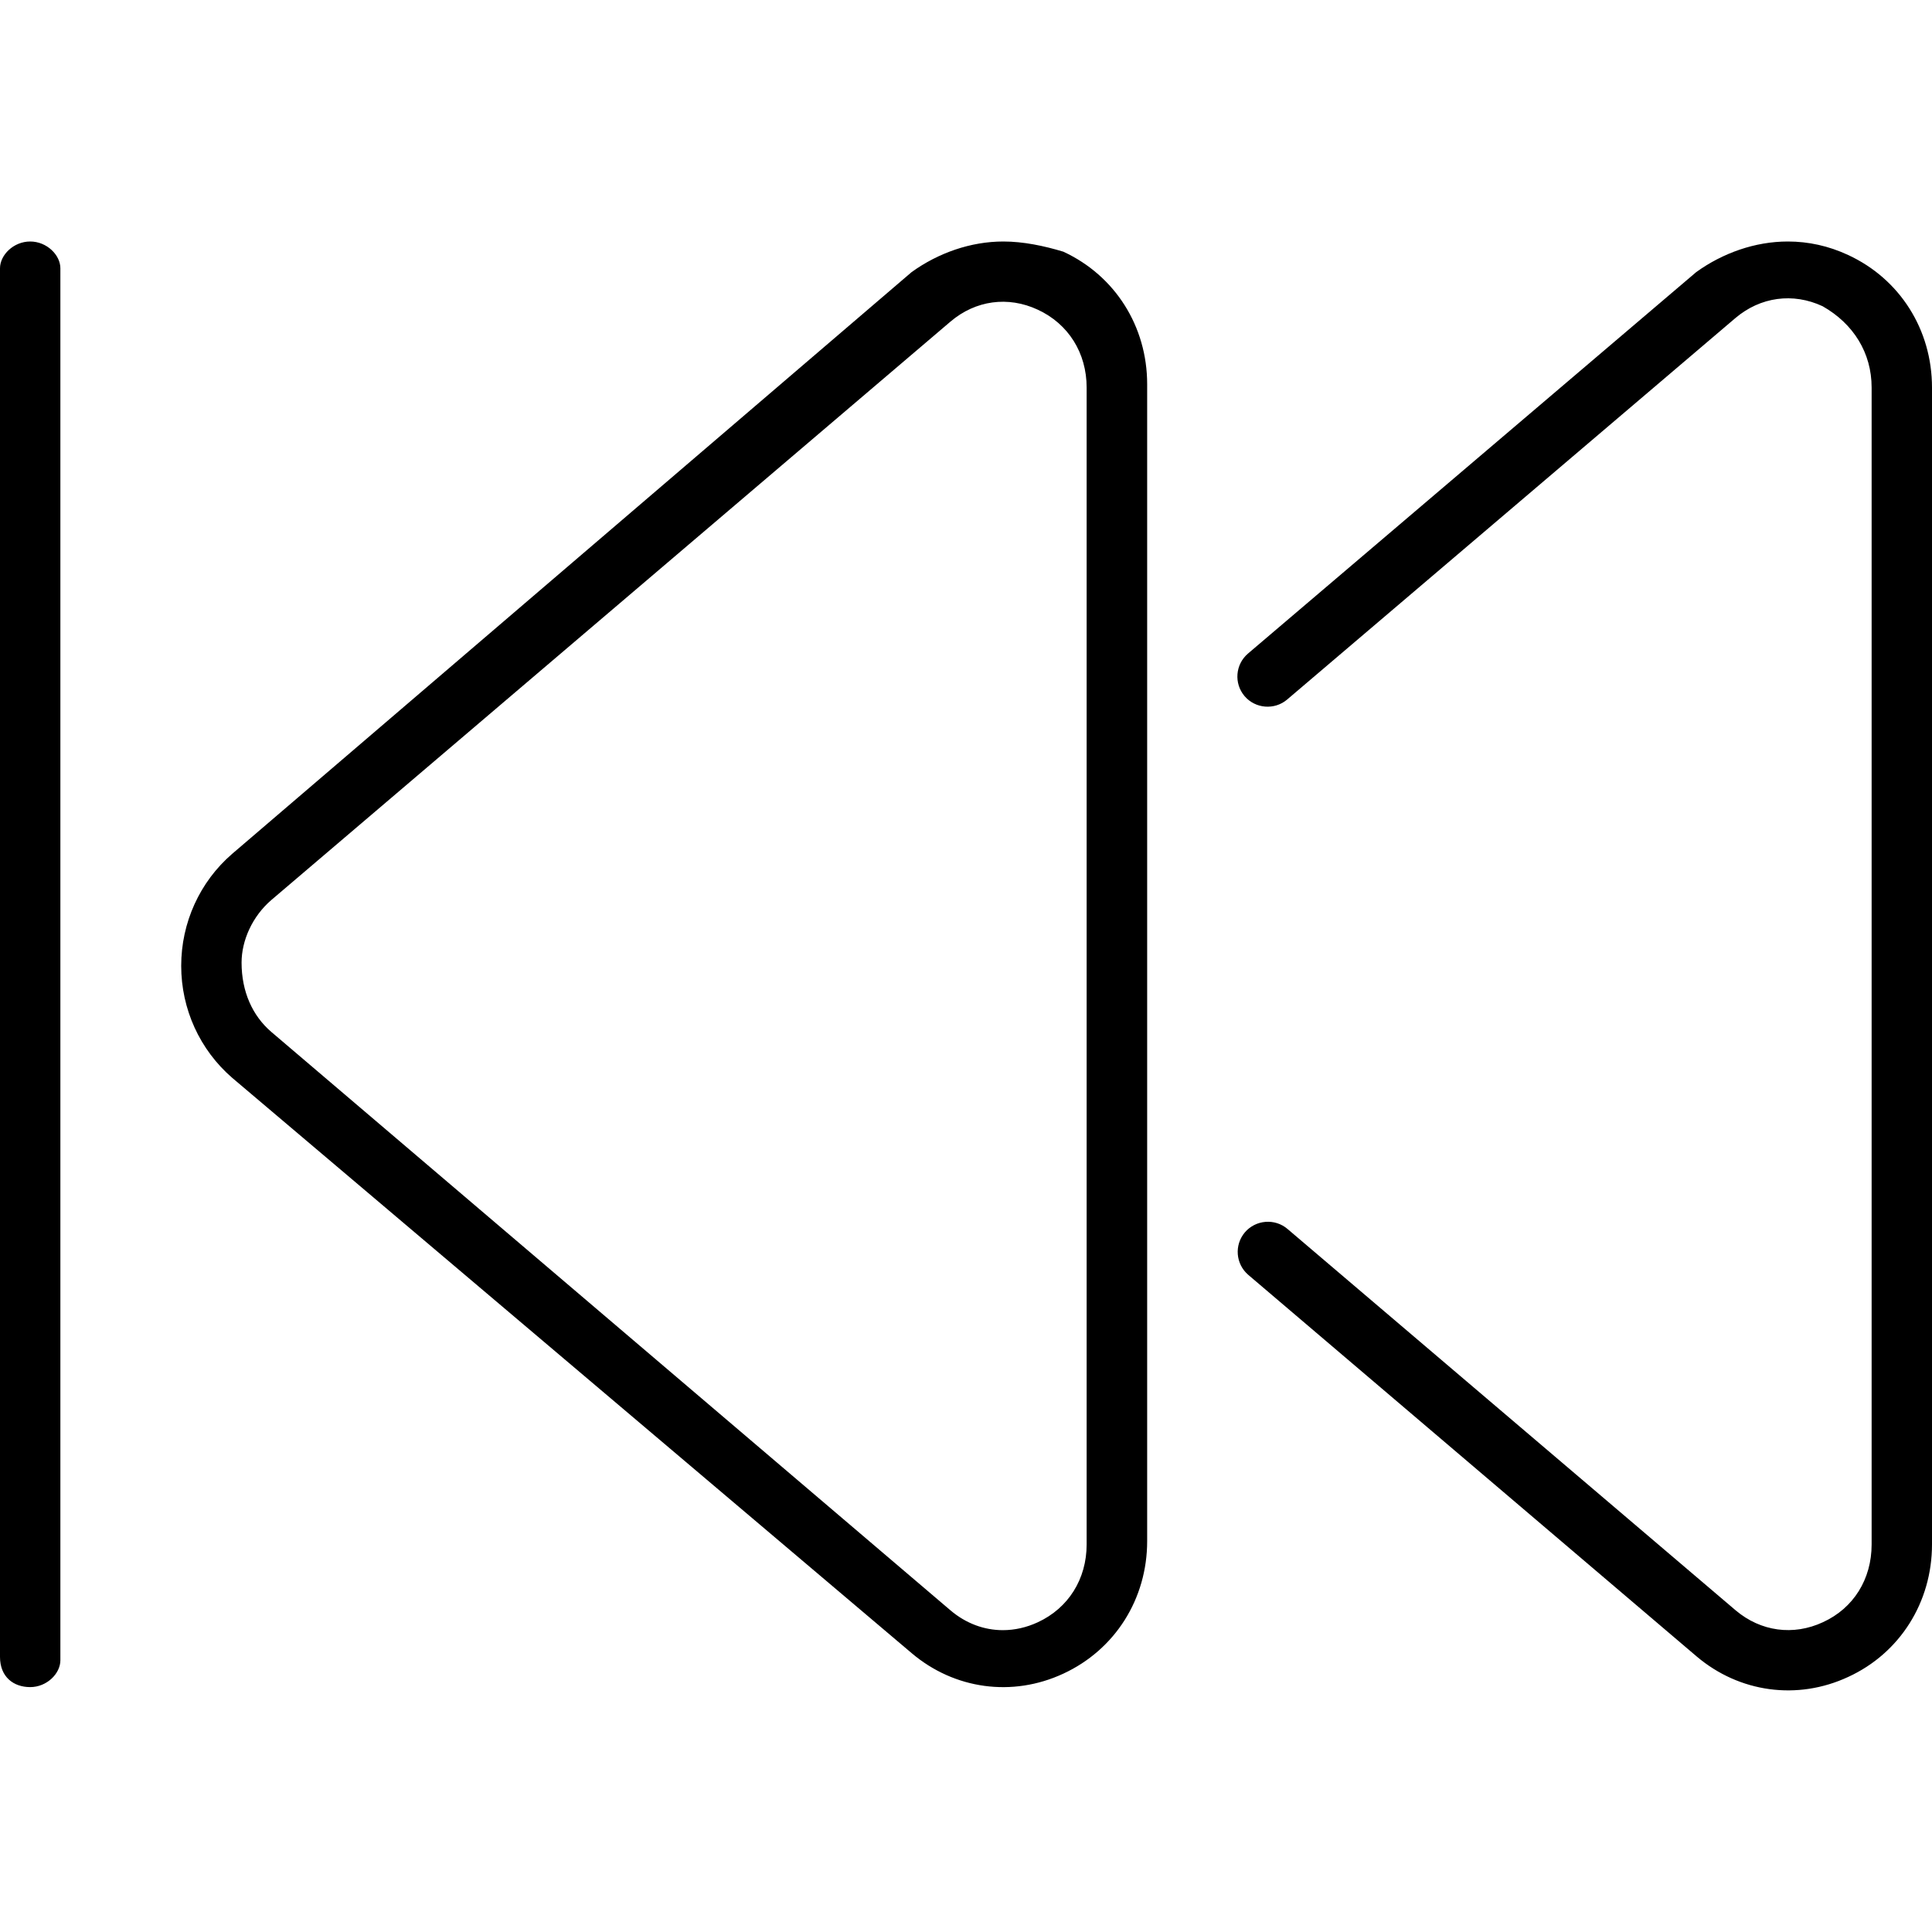 <svg xmlns="http://www.w3.org/2000/svg" viewBox="0 0 512 512"><!--! Font Awesome Pro 6.1.1 by @fontawesome - https://fontawesome.com License - https://fontawesome.com/license (Commercial License) Copyright 2022 Fonticons, Inc. --><path d="M8 447.1c4.422 0 8-3.594 8-7.1V71.1C16 67.59 12.42 64 8 64S0 67.59 0 71.1V439.1C0 444.4 3.578 447.1 8 447.1zM241.6 438.1c11.31 9.594 26.69 11.72 40.19 5.437c13.7-6.344 22.22-19.78 22.22-35.12v-306.6c0-15.34-8.516-28.78-22.22-35.12C276.7 65.16 271.2 64 265.9 64C257.2 64 248.6 67.06 241.6 72.1L61.5 226.3c-8.562 7.406-13.48 18.22-13.48 29.66s4.922 22.25 13.53 29.69L241.6 438.1zM71.92 238.5l180-153.3c6.594-5.594 15.2-6.812 23.11-3.125c8.109 3.75 12.94 11.47 12.94 20.62v306.6c0 9.156-4.828 16.87-12.94 20.62c-3.031 1.406-6.172 2.094-9.266 2.094c-4.953 0-9.781-1.781-13.84-5.219l-180-153.3C66.91 269.2 64.02 262.8 64.02 255.1C64.02 249.2 66.91 242.8 71.92 238.5zM483.1 429.9c-7.859 3.656-16.48 2.469-23.11-3.125l-118.8-101.1c-3.344-2.844-8.422-2.437-11.28 .906c-2.859 3.375-2.453 8.406 .906 11.28l118.8 101.1c11.31 9.594 26.72 11.72 40.19 5.437C503.5 438.1 512 424.6 512 409.3v-306.6c0-15.34-8.516-28.78-22.22-35.12C484.6 65.16 479.2 64 473.8 64c-8.703 0-17.27 3.062-24.27 8.1l-118.8 101.1c-3.359 2.875-3.766 7.906-.906 11.28c2.859 3.344 7.938 3.75 11.28 .906l118.8-101.1c6.594-5.594 15.23-6.812 23.12-3.125C491.2 85.81 496 93.53 496 102.7v306.6C496 418.5 491.2 426.2 483.1 429.9z"/></svg>